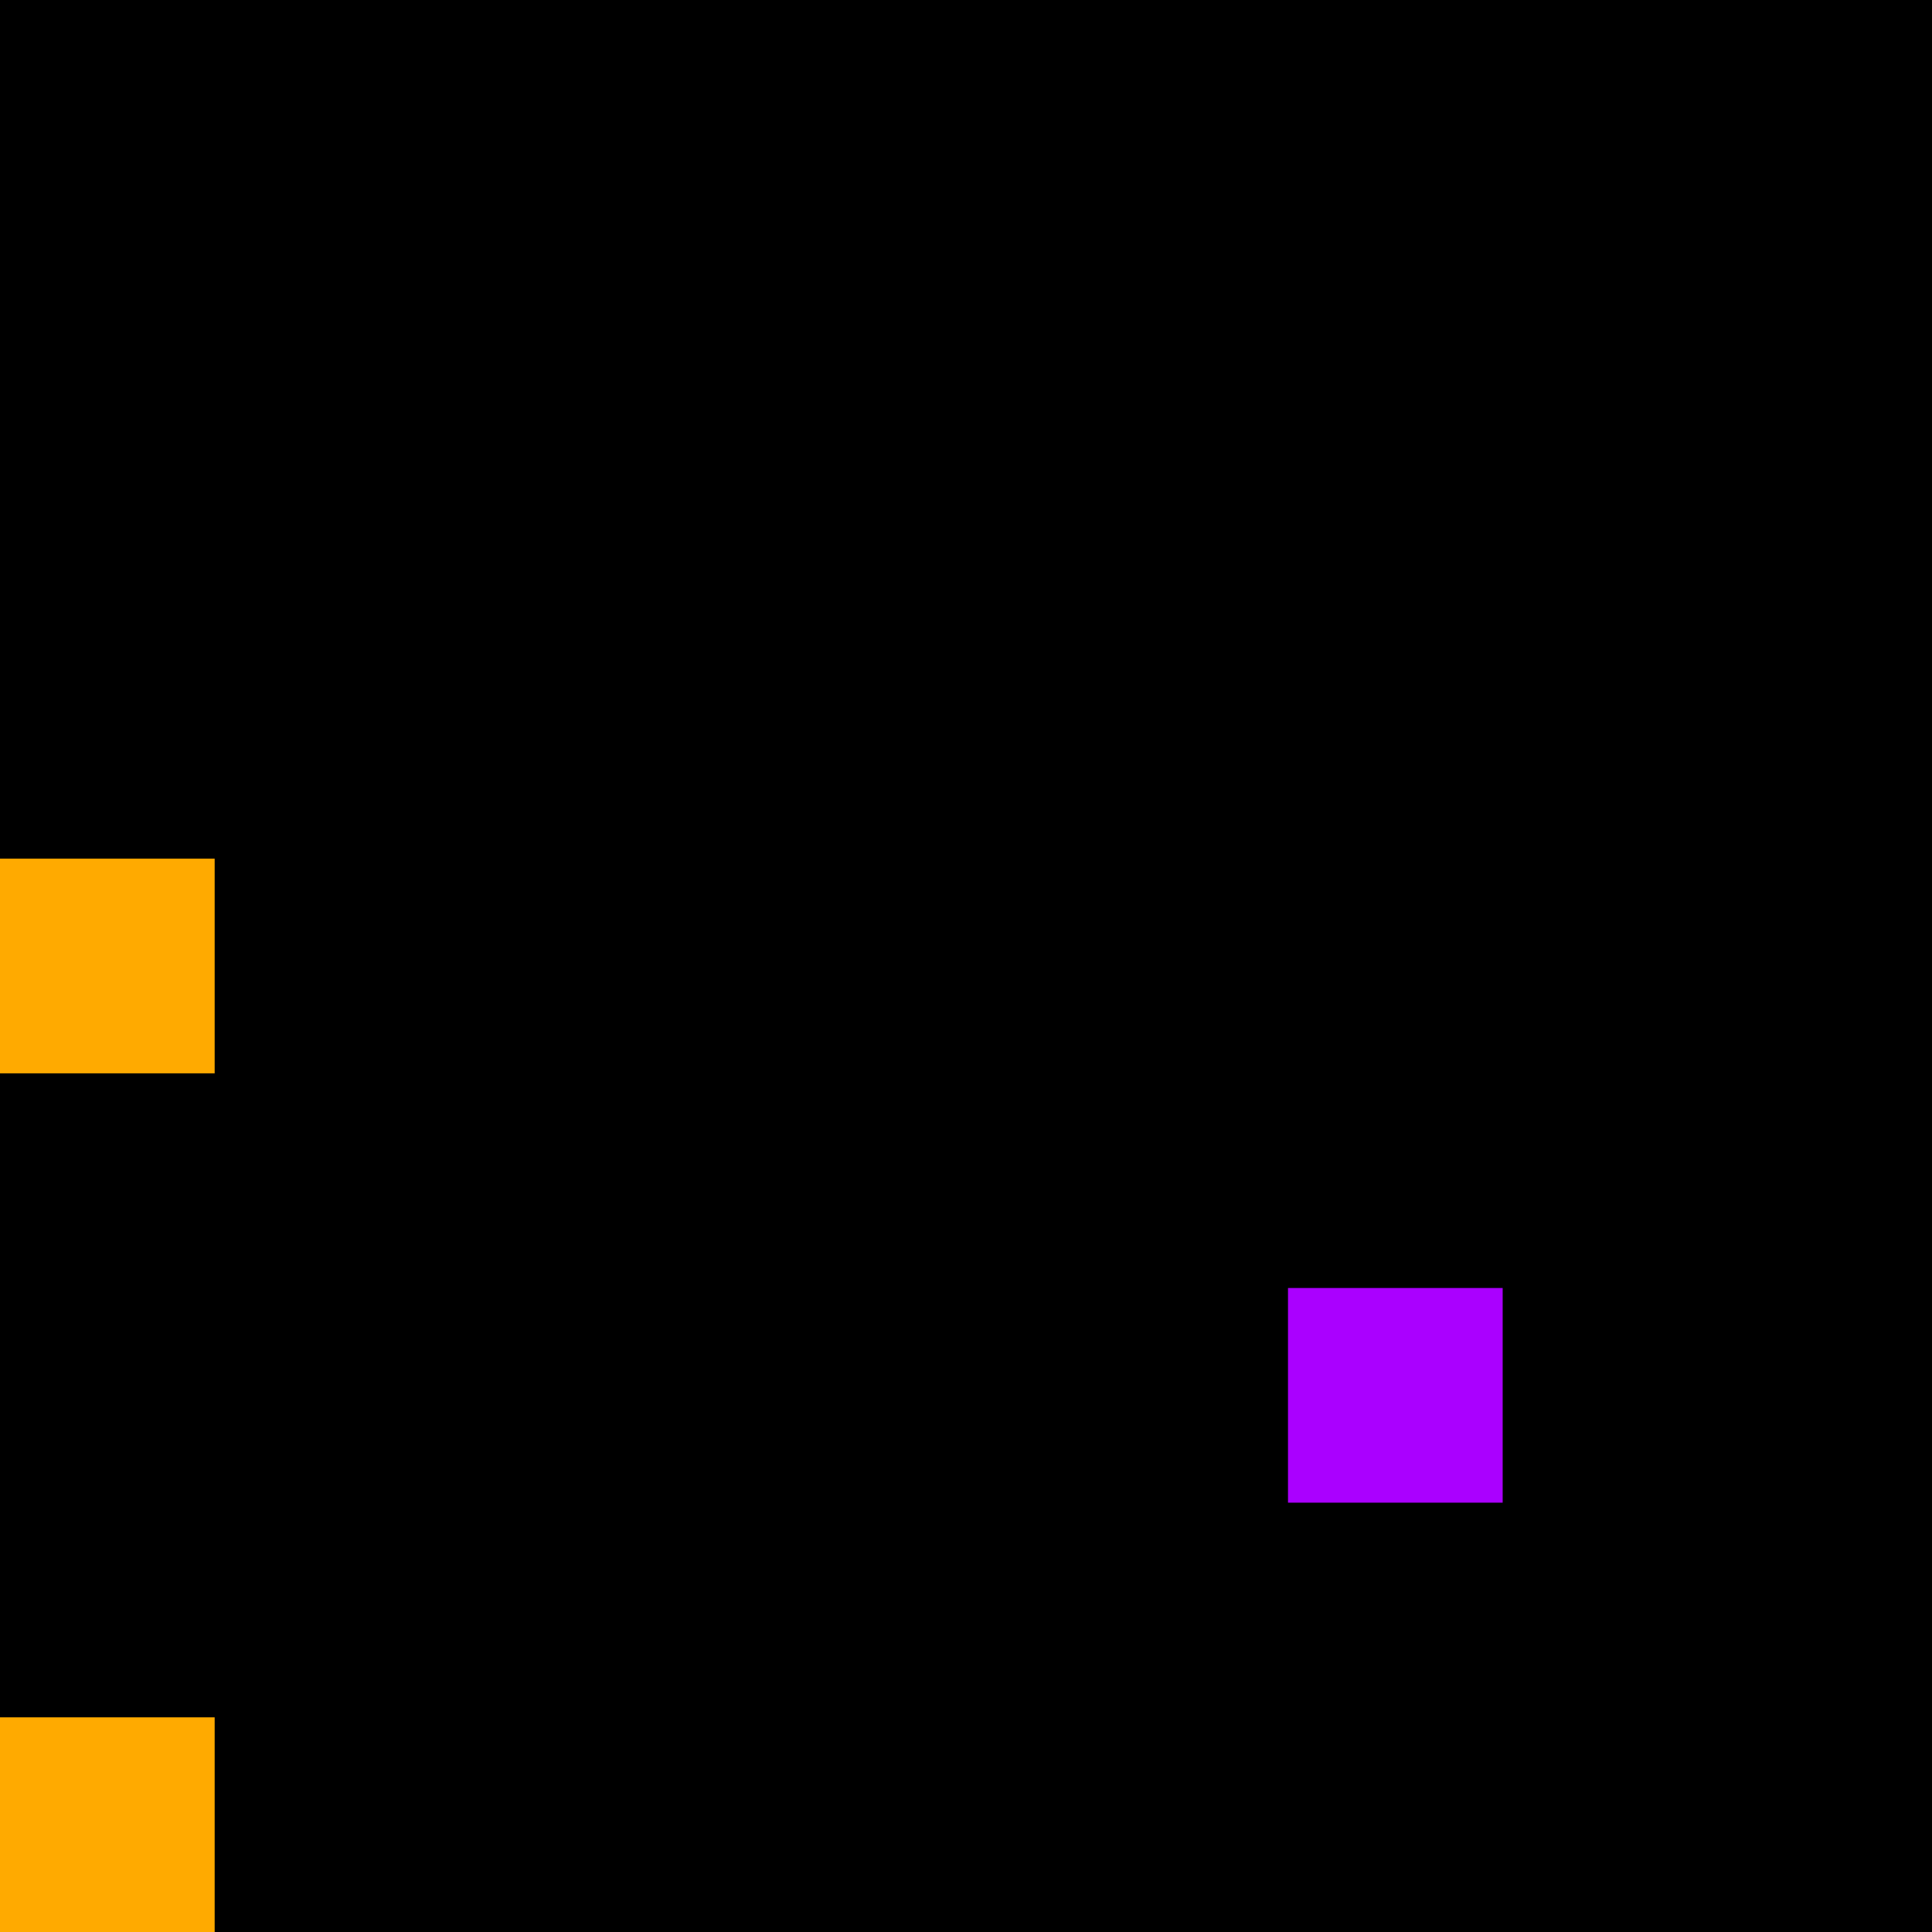 <svg xmlns="http://www.w3.org/2000/svg" version="1.1" viewBox="0 0 900 900" width="100%" height="100%" style="background:#000"><title>Primes #1561</title><rect width="900" height="900" fill="#000"/><g transform="translate(0,400)"><title>126397</title><path id="_126397" d="M0 100H100V0H0V100Z" fill="#fa0" shape-rendering="geometricPrecision"><animate attributeName="d" values="M-38.2 138.2H100V0H-38.2V0Z;M38.2 61.8H100V0H38.2V0Z;M-38.2 138.2H100V0H-38.2V0Z" repeatCount="indefinite" calcMode="spline" keySplines=".4 0 .6 1;.4 0 .6 1" dur="126397ms" begin="0s;t126397.click" end="click"/></path><path id="t126397" d="M0 0H0V0H0V0Z" fill-opacity="0"><animate attributeName="d" values="M0 100H100V0H0V100Z" begin="_126397.click" end="click"/></path></g><g transform="translate(600,600)"><title>126421</title><path id="_126421" d="M0 100H100V0H0V100Z" fill="#a0f" shape-rendering="geometricPrecision"><animate attributeName="d" values="M-38.2 138.2H100V0H-38.2V0Z;M38.2 61.8H100V0H38.2V0Z;M-38.2 138.2H100V0H-38.2V0Z" repeatCount="indefinite" calcMode="spline" keySplines=".4 0 .6 1;.4 0 .6 1" dur="126421ms" begin="0s;t126421.click" end="click"/></path><path id="t126421" d="M0 0H0V0H0V0Z" fill-opacity="0"><animate attributeName="d" values="M0 100H100V0H0V100Z" begin="_126421.click" end="click"/></path></g><g transform="translate(0,800)"><title>126433</title><path id="_126433" d="M0 100H100V0H0V100Z" fill="#fa0" shape-rendering="geometricPrecision"><animate attributeName="d" values="M-38.2 100H100V-38.2H-38.2V0Z;M38.2 100H100V38.2H38.2V0Z;M-38.2 100H100V-38.2H-38.2V0Z" repeatCount="indefinite" calcMode="spline" keySplines=".4 0 .6 1;.4 0 .6 1" dur="126433ms" begin="0s;t126433.click" end="click"/></path><path id="t126433" d="M0 0H0V0H0V0Z" fill-opacity="0"><animate attributeName="d" values="M0 100H100V0H0V100Z" begin="_126433.click" end="click"/></path></g></svg>